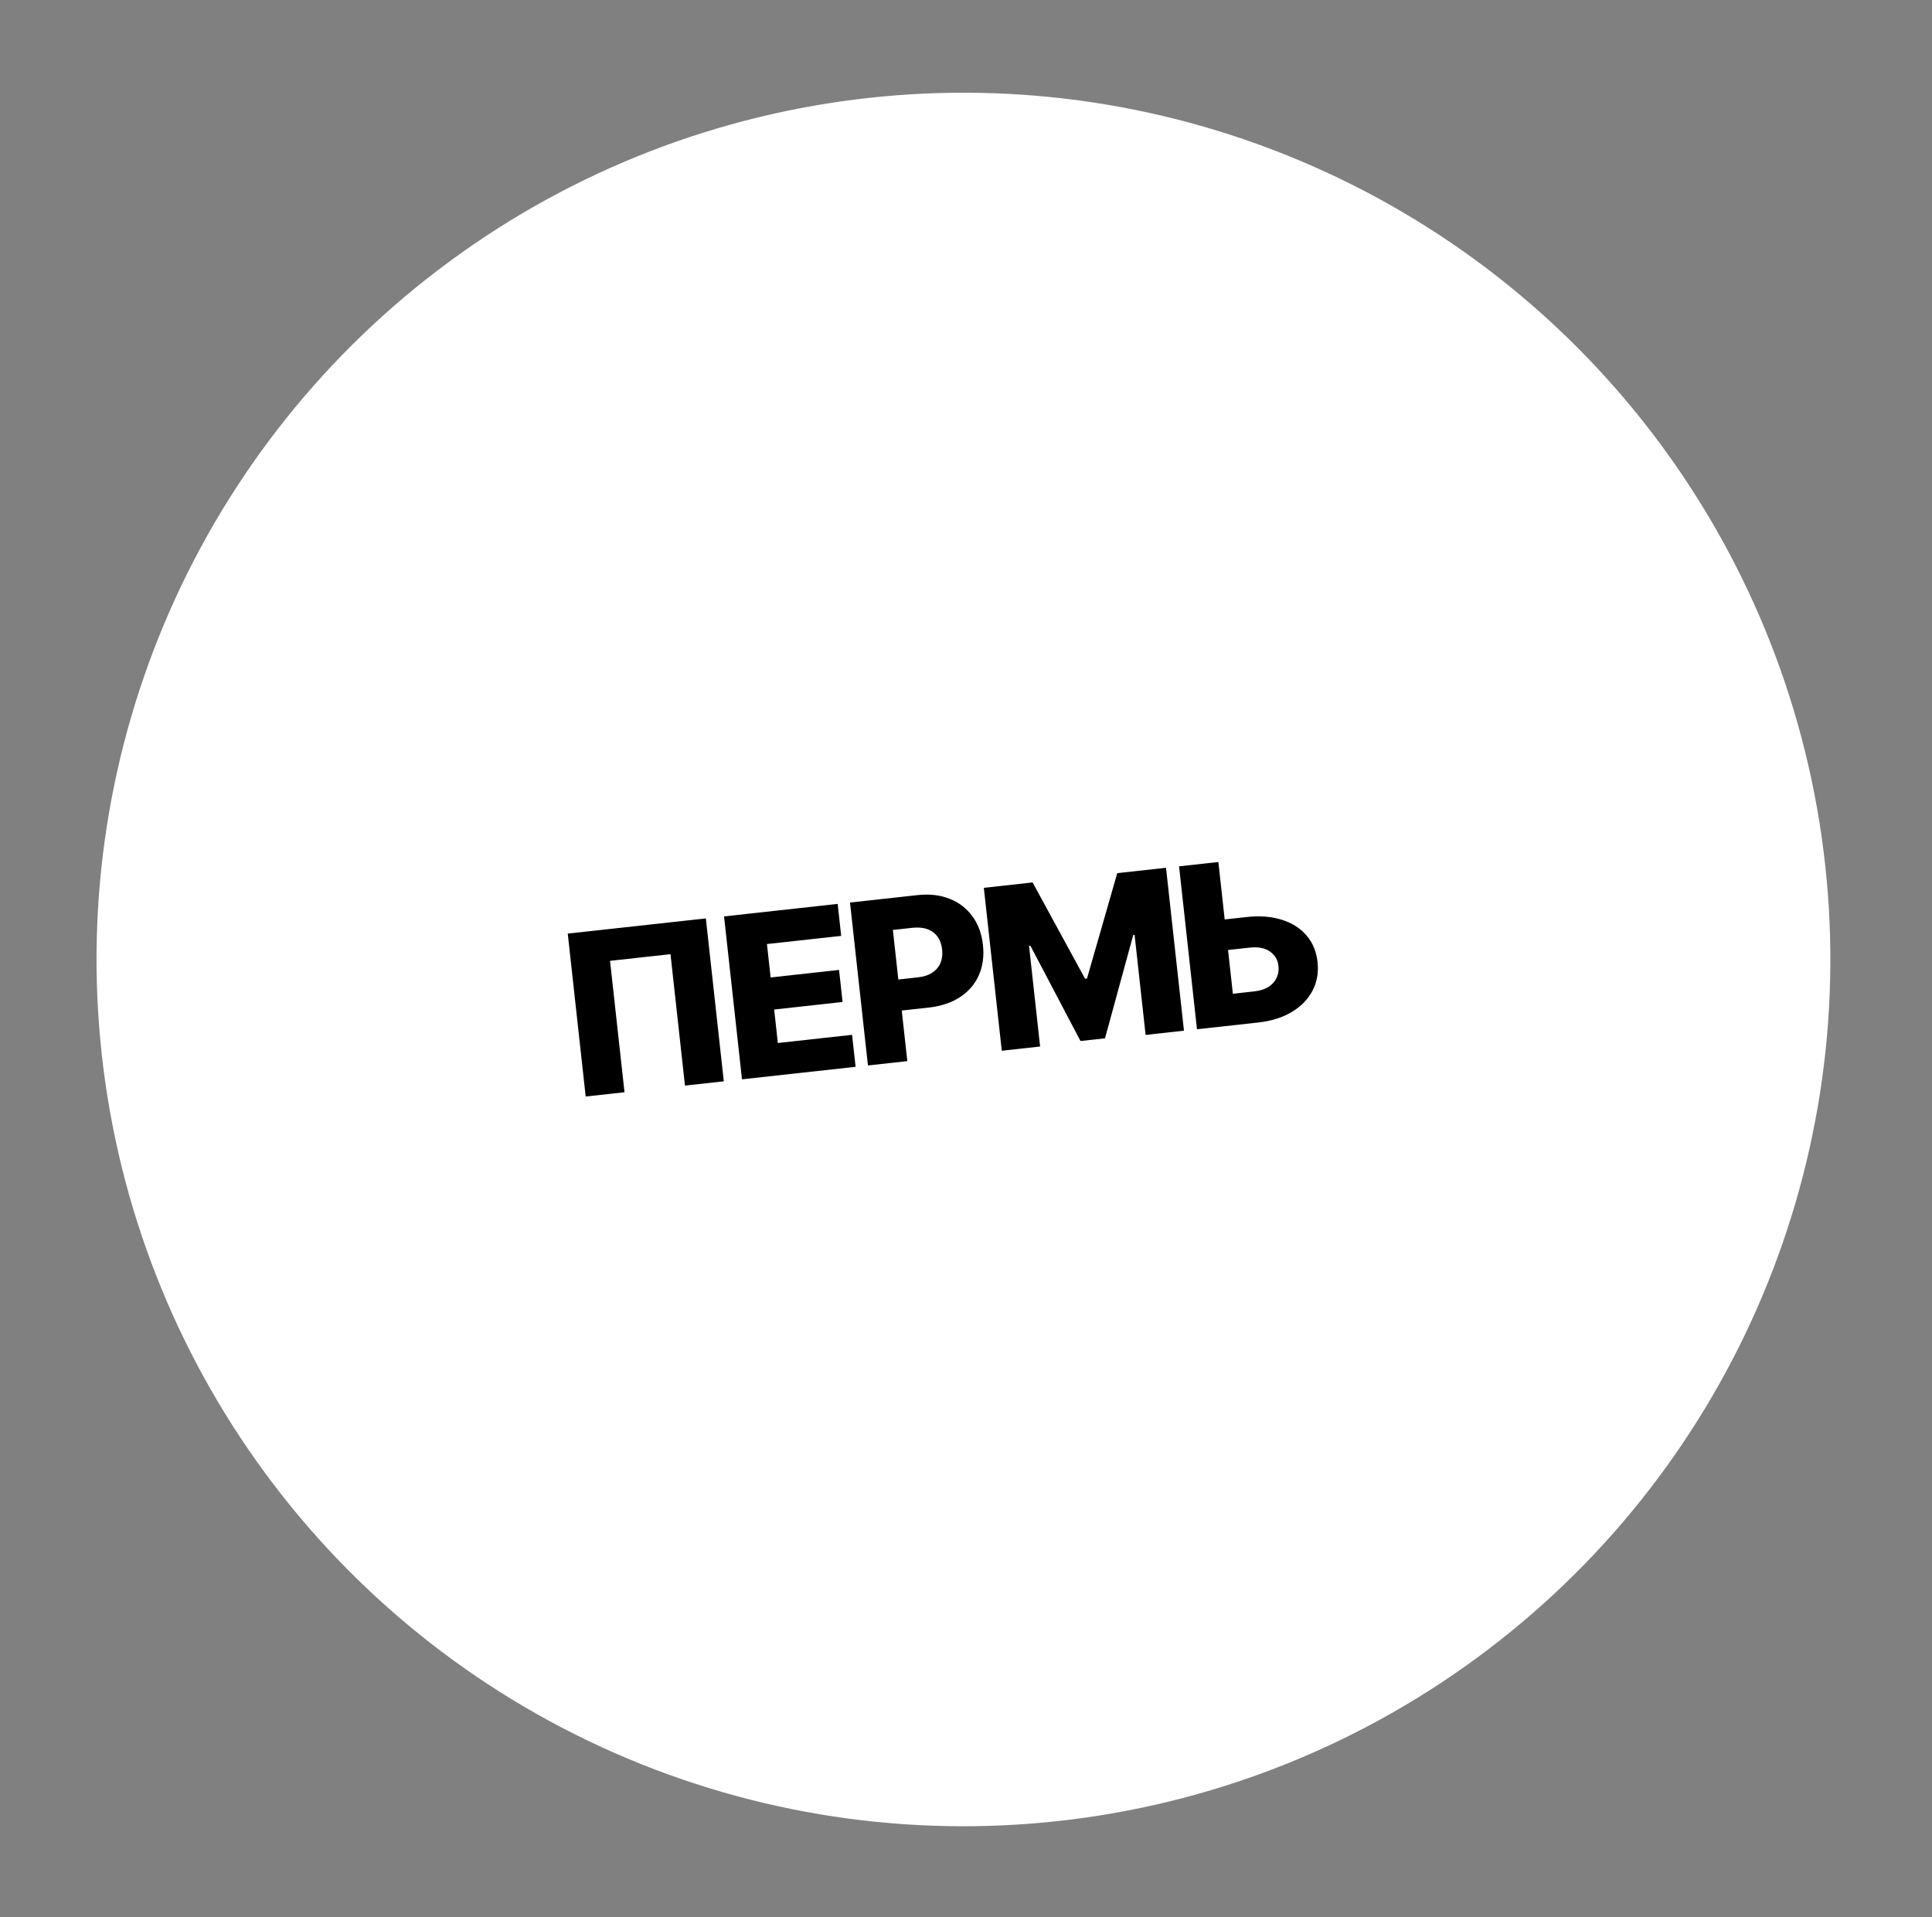 <?xml version="1.0" encoding="UTF-8"?> <svg xmlns="http://www.w3.org/2000/svg" width="134" height="133" viewBox="0 0 134 133" fill="none"><rect x="0" y="0" width="134" height="133" fill="#808080" stroke="none"/> <circle cx="66.823" cy="66.559" r="60.127" transform="rotate(-6.281 66.823 66.559)" fill="white"></circle> <path d="M48.957 63.71L50.201 75.011L47.508 75.307L46.505 66.191L42.311 66.653L43.315 75.769L40.622 76.065L39.378 64.764L48.957 63.71ZM51.463 74.872L50.219 63.571L58.099 62.703L58.343 64.922L53.194 65.488L53.45 67.806L58.195 67.284L58.44 69.507L53.694 70.03L53.95 72.353L59.098 71.786L59.343 74.004L51.463 74.872ZM60.199 73.91L58.955 62.609L63.623 62.095C64.469 62.002 65.218 62.087 65.868 62.351C66.522 62.61 67.049 63.016 67.449 63.568C67.848 64.116 68.09 64.778 68.176 65.554C68.261 66.334 68.165 67.035 67.888 67.658C67.613 68.276 67.179 68.78 66.585 69.169C65.992 69.559 65.262 69.801 64.398 69.896L61.517 70.213L61.281 68.061L63.653 67.8C64.065 67.754 64.401 67.645 64.662 67.471C64.925 67.297 65.115 67.073 65.23 66.8C65.345 66.523 65.383 66.211 65.345 65.866C65.306 65.516 65.201 65.222 65.03 64.984C64.858 64.743 64.625 64.567 64.33 64.458C64.035 64.349 63.683 64.317 63.275 64.362L61.928 64.51L62.93 73.61L60.199 73.91ZM68.237 61.588L71.619 61.215L75.259 67.896L75.391 67.882L77.491 60.569L80.873 60.197L82.117 71.498L79.457 71.791L78.693 64.849L78.6 64.859L76.641 72.028L74.941 72.215L71.466 65.605L71.372 65.615L72.14 72.596L69.481 72.889L68.237 61.588ZM83.921 63.894L86.438 63.617C87.361 63.515 88.179 63.576 88.893 63.799C89.606 64.022 90.178 64.383 90.609 64.883C91.044 65.383 91.302 65.999 91.382 66.731C91.463 67.463 91.346 68.127 91.032 68.724C90.722 69.32 90.243 69.812 89.597 70.2C88.951 70.588 88.166 70.832 87.243 70.934L83.021 71.398L81.778 60.097L84.504 59.797L85.509 68.935L87.005 68.771C87.402 68.727 87.729 68.622 87.987 68.456C88.247 68.286 88.434 68.075 88.548 67.824C88.665 67.57 88.706 67.297 88.67 67.007C88.628 66.587 88.433 66.255 88.086 66.01C87.738 65.761 87.267 65.67 86.671 65.736L84.154 66.013L83.921 63.894Z" fill="black"></path> </svg> 